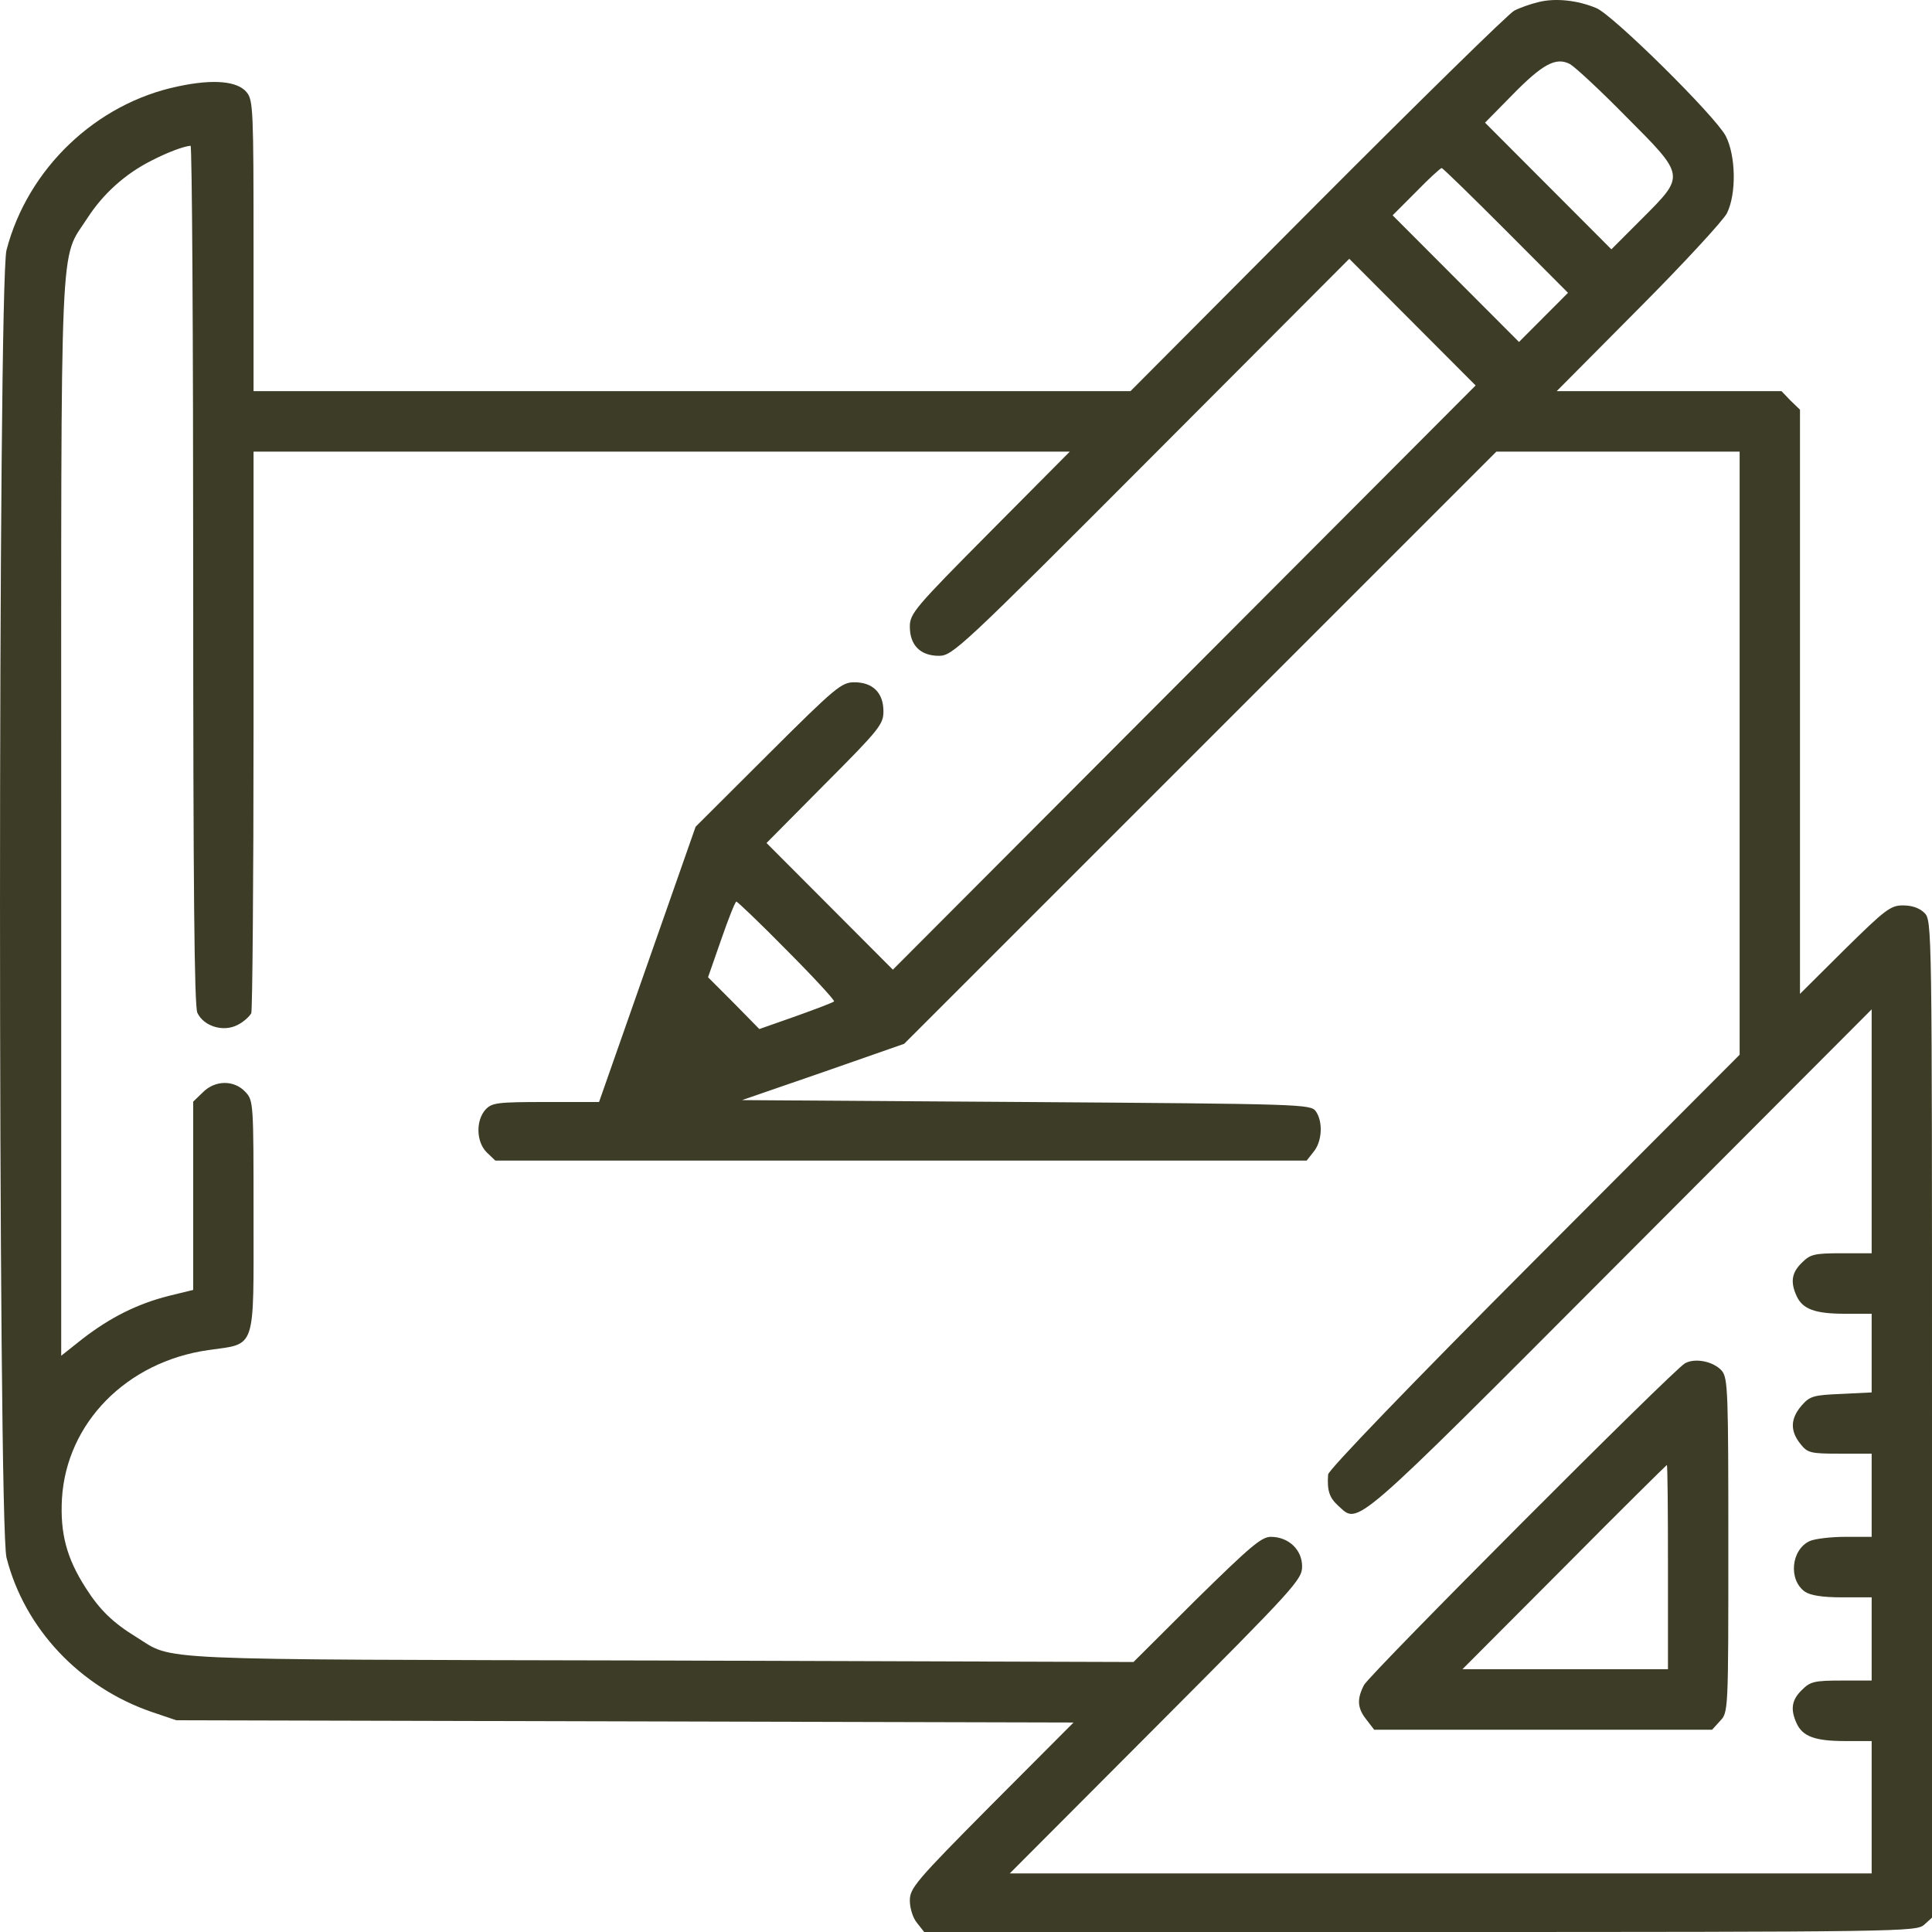 <svg width="60" height="60" viewBox="0 0 60 60" fill="none" xmlns="http://www.w3.org/2000/svg">
<path d="M47.783 0.064C47.537 0.122 47.197 0.24 47.021 0.334C46.846 0.428 44.093 3.128 40.907 6.323L35.109 12.147H7.874V7.638C7.874 3.481 7.863 3.105 7.664 2.87C7.383 2.518 6.633 2.447 5.532 2.682C2.978 3.211 0.858 5.242 0.202 7.767C-0.067 8.789 -0.067 47.329 0.202 48.374C0.764 50.582 2.486 52.402 4.712 53.166L5.473 53.424L33.34 53.494L30.798 56.043C28.432 58.426 28.256 58.638 28.256 59.025C28.256 59.26 28.35 59.566 28.479 59.718L28.701 60H44.105C59.086 60 59.508 59.988 59.754 59.777L60 59.554V44.065C60 28.74 60 28.587 59.766 28.352C59.614 28.2 59.379 28.118 59.098 28.118C58.712 28.118 58.547 28.247 57.282 29.492L55.9 30.866V12.723L55.607 12.441L55.326 12.147H48.345L50.887 9.587C52.281 8.19 53.511 6.851 53.628 6.628C53.932 6.029 53.909 4.831 53.593 4.221C53.253 3.586 50.09 0.463 49.575 0.251C48.989 0.005 48.298 -0.066 47.783 0.064ZM50.5 3.622C52.351 5.477 52.339 5.442 51.004 6.781L50.043 7.743L46.119 3.81L46.939 2.976C47.912 1.978 48.322 1.766 48.755 1.989C48.919 2.083 49.704 2.811 50.5 3.622ZM6 17.843C6 27.613 6.035 31.241 6.129 31.453C6.328 31.875 6.937 32.063 7.383 31.828C7.57 31.735 7.757 31.558 7.804 31.464C7.839 31.359 7.874 27.39 7.874 22.645V14.026H33.223L30.739 16.527C28.408 18.876 28.256 19.052 28.256 19.463C28.256 20.038 28.584 20.367 29.158 20.367C29.58 20.367 29.826 20.144 35.753 14.202L41.903 8.037L45.827 11.971L27.729 30.114L23.805 26.18L25.621 24.348C27.307 22.657 27.436 22.493 27.436 22.093C27.436 21.518 27.108 21.189 26.534 21.189C26.136 21.189 25.96 21.33 23.852 23.432L21.603 25.675L18.604 34.224H16.953C15.43 34.224 15.277 34.248 15.078 34.459C14.774 34.799 14.786 35.457 15.114 35.786L15.383 36.044H40.579L40.801 35.762C41.059 35.445 41.094 34.835 40.86 34.506C40.696 34.294 40.427 34.283 31.864 34.224L23.044 34.165L25.562 33.296L28.08 32.416L46.471 14.026H54.026V32.756L47.642 39.156C43.788 43.02 41.258 45.65 41.246 45.791C41.211 46.296 41.282 46.507 41.563 46.766C42.207 47.341 41.879 47.635 50.301 39.191L58.126 31.347V38.921H57.189C56.334 38.921 56.217 38.956 55.959 39.215C55.642 39.52 55.596 39.814 55.795 40.248C55.982 40.659 56.369 40.8 57.306 40.8H58.126V43.243L57.177 43.29C56.31 43.325 56.205 43.36 55.947 43.654C55.607 44.053 55.584 44.429 55.912 44.84C56.135 45.122 56.217 45.145 57.142 45.145H58.126V47.728H57.306C56.861 47.728 56.369 47.787 56.205 47.858C55.619 48.128 55.537 49.067 56.053 49.431C56.228 49.549 56.603 49.607 57.212 49.607H58.126V52.191H57.189C56.334 52.191 56.217 52.226 55.959 52.484C55.642 52.79 55.596 53.083 55.795 53.518C55.982 53.929 56.369 54.07 57.306 54.07H58.126V58.18H31.36L35.905 53.623C40.227 49.29 40.438 49.056 40.438 48.645C40.438 48.128 40.017 47.728 39.466 47.728C39.173 47.728 38.822 48.034 37.158 49.666L35.202 51.615L20.513 51.569C4.384 51.533 5.426 51.58 4.232 50.84C3.505 50.394 3.095 49.995 2.662 49.314C2.065 48.386 1.865 47.611 1.924 46.542C2.065 44.194 3.927 42.291 6.469 41.928C7.968 41.716 7.874 41.986 7.874 37.77C7.874 34.248 7.874 34.177 7.617 33.907C7.265 33.531 6.668 33.543 6.293 33.93L6 34.212V40.06L5.227 40.248C4.267 40.495 3.435 40.906 2.568 41.575L1.901 42.104V25.417C1.901 6.839 1.842 8.119 2.709 6.781C3.201 6.017 3.892 5.395 4.712 4.984C5.192 4.737 5.684 4.549 5.918 4.526C5.965 4.514 6 10.515 6 17.843ZM46.764 7.156L48.696 9.094L47.174 10.62L43.249 6.687L43.976 5.959C44.374 5.548 44.737 5.219 44.772 5.219C44.807 5.219 45.698 6.088 46.764 7.156ZM24.449 29.527C25.281 30.361 25.937 31.077 25.902 31.1C25.867 31.136 25.34 31.335 24.719 31.558L23.582 31.958L22.786 31.147L21.989 30.349L22.399 29.174C22.622 28.529 22.833 28 22.868 28C22.903 28 23.618 28.681 24.449 29.527Z" fill="#3D3C27"/>
<path d="M52.328 42.339C51.953 42.55 42.547 51.98 42.359 52.332C42.137 52.766 42.148 53.048 42.441 53.412L42.676 53.718H53.171L53.417 53.447C53.675 53.177 53.675 53.154 53.675 47.999C53.675 43.243 53.663 42.808 53.475 42.573C53.218 42.28 52.644 42.162 52.328 42.339ZM51.8 48.668V51.839H45.417L48.579 48.668C50.313 46.918 51.754 45.497 51.765 45.497C51.789 45.497 51.8 46.918 51.8 48.668Z" fill="#3D3C27"/>
</svg>
